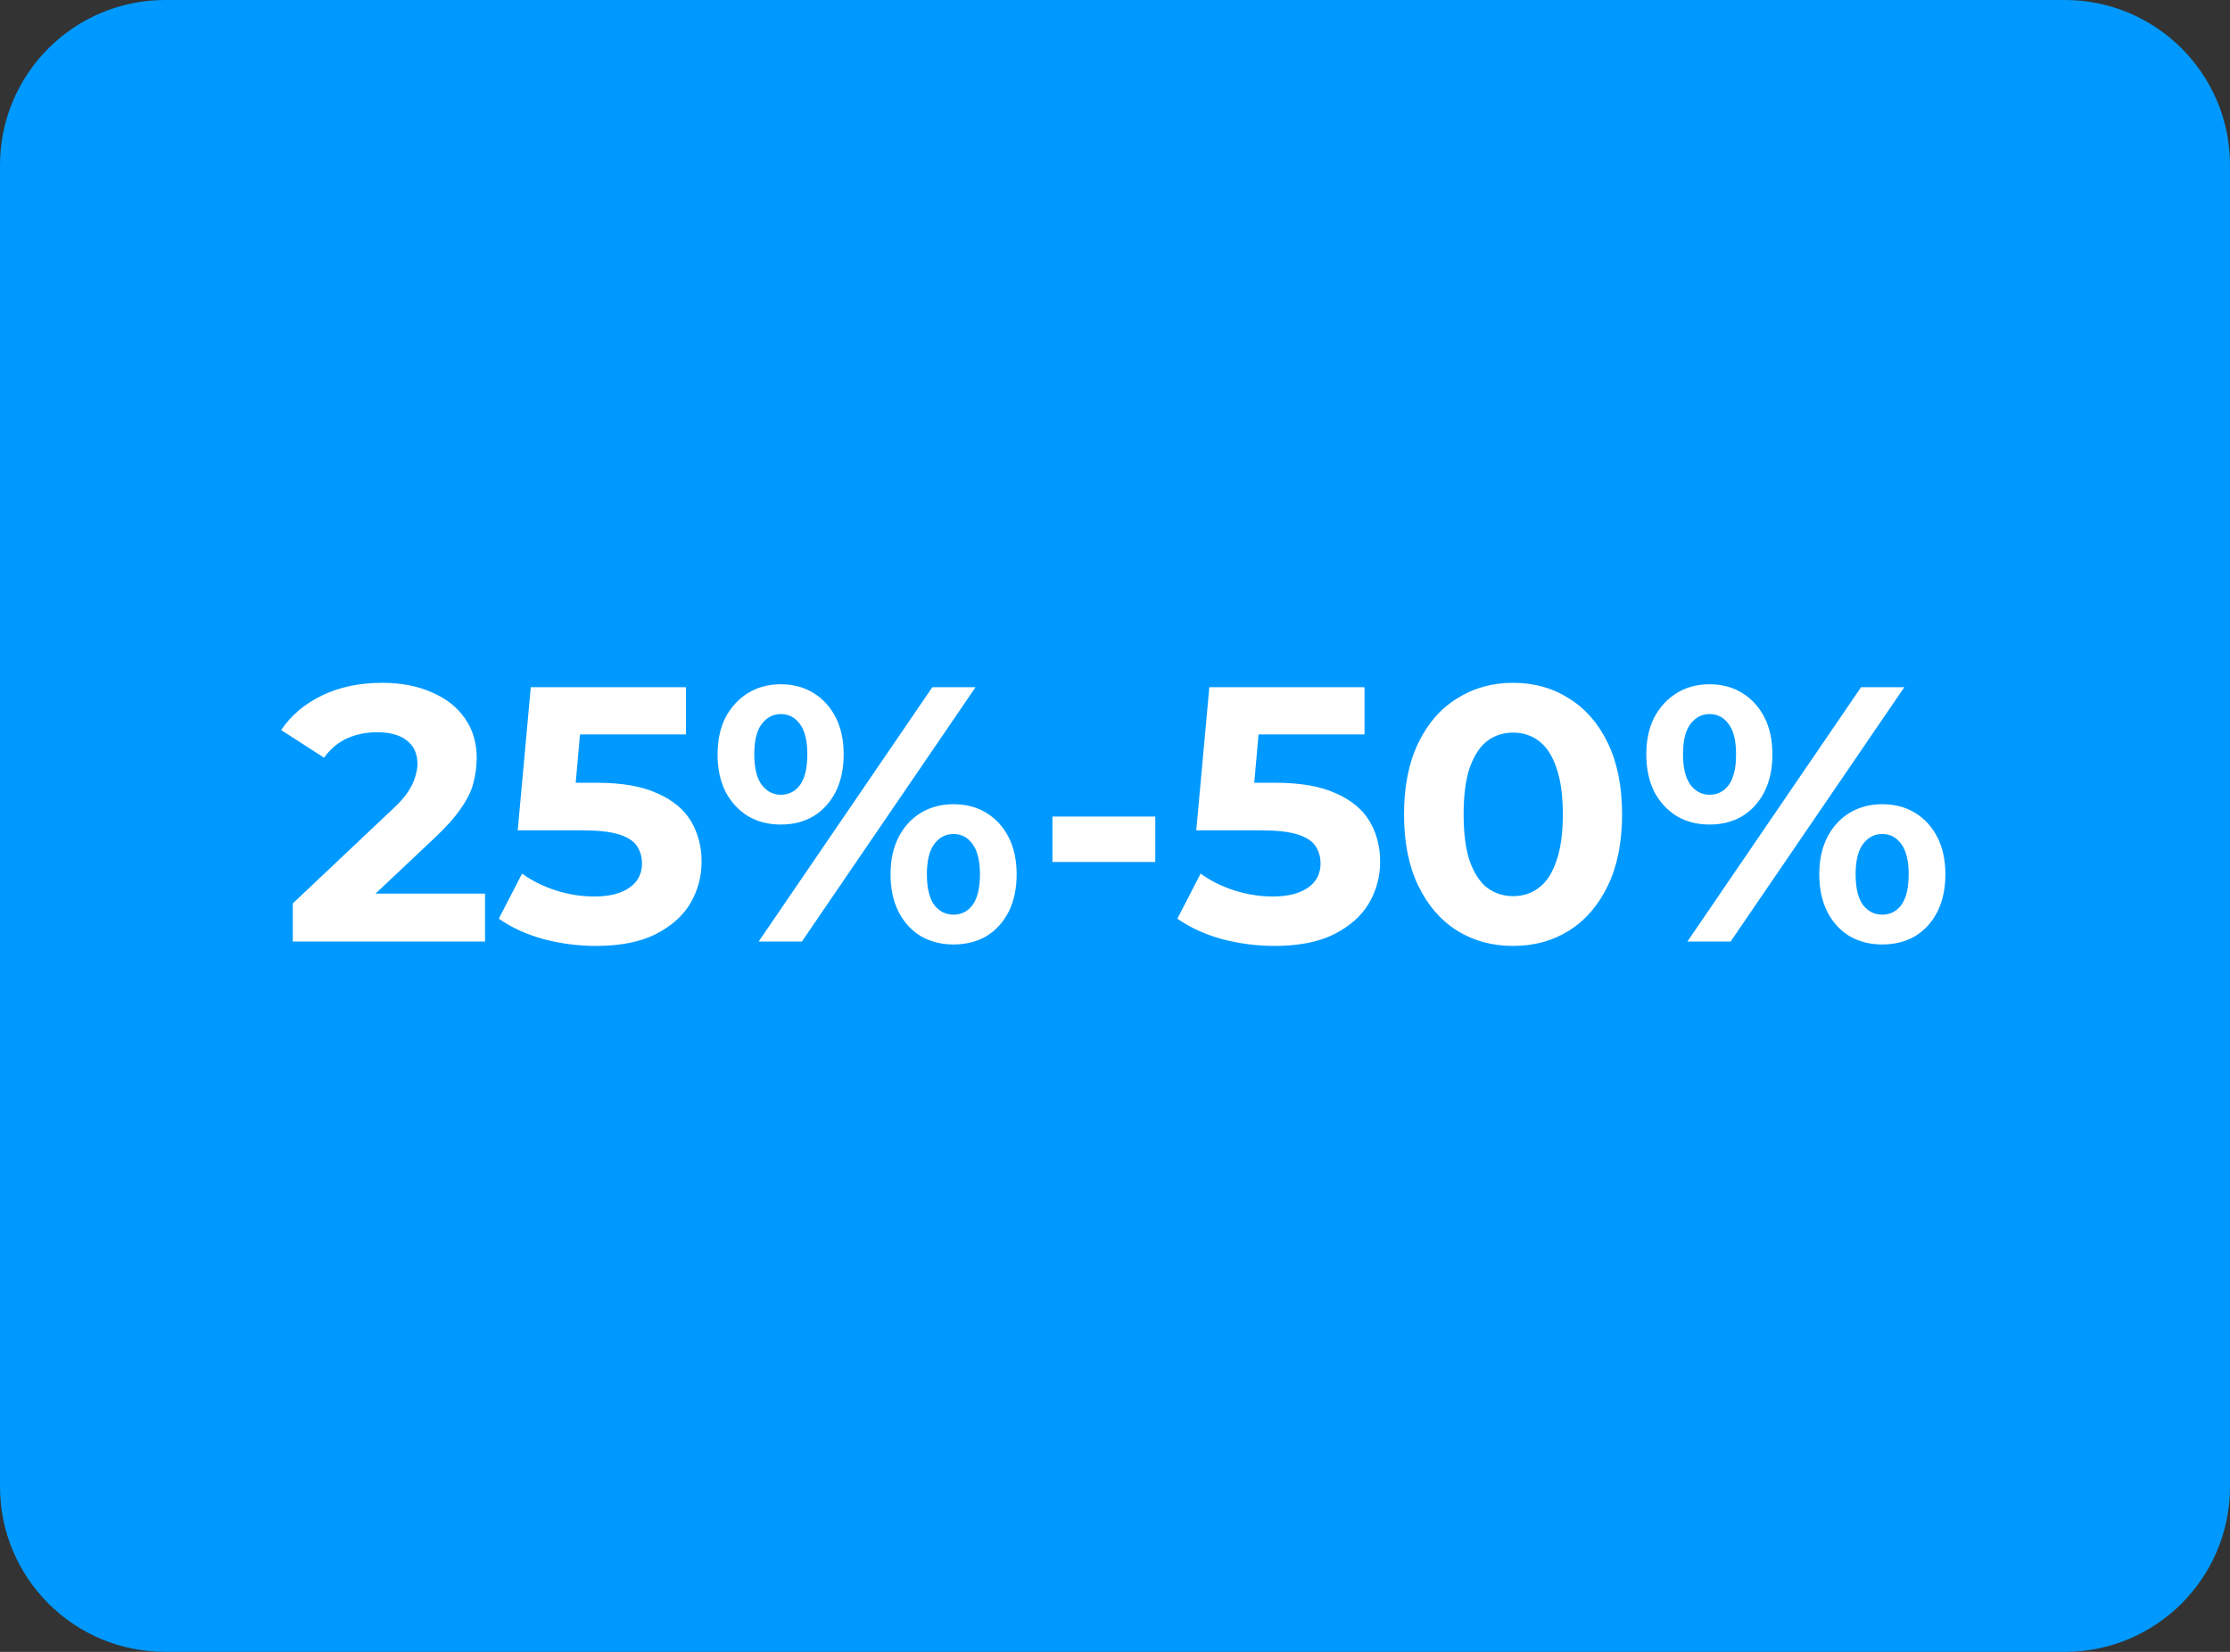 <svg xmlns="http://www.w3.org/2000/svg" width="135" height="100" viewBox="0 0 135 100" fill="none"><rect x="0" y="0" width="135" height="100" fill="#333333" stroke="none"/><path d="M0 10C0 4.477 4.477 0 10 0H125C130.523 0 135 4.477 135 10V90C135 95.523 130.523 100 125 100H10C4.477 100 0 95.523 0 90V10Z" fill="#0099FF"></path><path d="M17.726 57V54.69L23.666 49.08C24.135 48.655 24.48 48.273 24.7 47.936C24.92 47.599 25.067 47.291 25.14 47.012C25.228 46.733 25.272 46.477 25.272 46.242C25.272 45.626 25.059 45.157 24.634 44.834C24.223 44.497 23.615 44.328 22.808 44.328C22.163 44.328 21.561 44.453 21.004 44.702C20.461 44.951 19.999 45.34 19.618 45.868L17.022 44.196C17.609 43.316 18.43 42.619 19.486 42.106C20.542 41.593 21.759 41.336 23.138 41.336C24.282 41.336 25.279 41.527 26.13 41.908C26.995 42.275 27.663 42.795 28.132 43.47C28.616 44.145 28.858 44.951 28.858 45.89C28.858 46.389 28.792 46.887 28.66 47.386C28.543 47.87 28.293 48.383 27.912 48.926C27.545 49.469 27.003 50.077 26.284 50.752L21.356 55.394L20.674 54.096H29.364V57H17.726ZM36.071 57.264C35 57.264 33.937 57.125 32.881 56.846C31.839 56.553 30.945 56.142 30.197 55.614L31.605 52.886C32.191 53.311 32.866 53.649 33.629 53.898C34.406 54.147 35.191 54.272 35.983 54.272C36.877 54.272 37.581 54.096 38.095 53.744C38.608 53.392 38.865 52.901 38.865 52.27C38.865 51.874 38.762 51.522 38.557 51.214C38.351 50.906 37.985 50.671 37.457 50.51C36.943 50.349 36.217 50.268 35.279 50.268H31.341L32.133 41.6H41.527V44.46H33.409L35.257 42.832L34.707 49.014L32.859 47.386H36.115C37.64 47.386 38.865 47.599 39.789 48.024C40.727 48.435 41.409 48.999 41.835 49.718C42.26 50.437 42.473 51.251 42.473 52.16C42.473 53.069 42.245 53.913 41.791 54.69C41.336 55.453 40.632 56.076 39.679 56.56C38.74 57.029 37.537 57.264 36.071 57.264ZM45.926 57L56.442 41.6H59.06L48.544 57H45.926ZM47.268 49.916C46.52 49.916 45.86 49.747 45.288 49.41C44.716 49.058 44.261 48.567 43.924 47.936C43.601 47.291 43.44 46.535 43.44 45.67C43.44 44.805 43.601 44.057 43.924 43.426C44.261 42.795 44.716 42.304 45.288 41.952C45.86 41.6 46.52 41.424 47.268 41.424C48.016 41.424 48.676 41.6 49.248 41.952C49.82 42.304 50.267 42.795 50.59 43.426C50.912 44.057 51.074 44.805 51.074 45.67C51.074 46.535 50.912 47.291 50.59 47.936C50.267 48.567 49.82 49.058 49.248 49.41C48.676 49.747 48.016 49.916 47.268 49.916ZM47.268 48.112C47.752 48.112 48.14 47.914 48.434 47.518C48.727 47.107 48.874 46.491 48.874 45.67C48.874 44.849 48.727 44.24 48.434 43.844C48.14 43.433 47.752 43.228 47.268 43.228C46.798 43.228 46.41 43.433 46.102 43.844C45.808 44.24 45.662 44.849 45.662 45.67C45.662 46.477 45.808 47.085 46.102 47.496C46.41 47.907 46.798 48.112 47.268 48.112ZM57.718 57.176C56.984 57.176 56.324 57.007 55.738 56.67C55.166 56.318 54.718 55.827 54.396 55.196C54.073 54.551 53.912 53.795 53.912 52.93C53.912 52.065 54.073 51.317 54.396 50.686C54.718 50.055 55.166 49.564 55.738 49.212C56.324 48.86 56.984 48.684 57.718 48.684C58.48 48.684 59.148 48.86 59.72 49.212C60.292 49.564 60.739 50.055 61.062 50.686C61.384 51.317 61.546 52.065 61.546 52.93C61.546 53.795 61.384 54.551 61.062 55.196C60.739 55.827 60.292 56.318 59.72 56.67C59.148 57.007 58.48 57.176 57.718 57.176ZM57.718 55.372C58.202 55.372 58.59 55.174 58.884 54.778C59.177 54.367 59.324 53.751 59.324 52.93C59.324 52.123 59.177 51.515 58.884 51.104C58.59 50.693 58.202 50.488 57.718 50.488C57.248 50.488 56.86 50.693 56.552 51.104C56.258 51.5 56.112 52.109 56.112 52.93C56.112 53.751 56.258 54.367 56.552 54.778C56.86 55.174 57.248 55.372 57.718 55.372ZM63.712 52.182V49.432H69.938V52.182H63.712ZM77.149 57.264C76.078 57.264 75.015 57.125 73.959 56.846C72.917 56.553 72.023 56.142 71.275 55.614L72.683 52.886C73.269 53.311 73.944 53.649 74.707 53.898C75.484 54.147 76.269 54.272 77.061 54.272C77.955 54.272 78.659 54.096 79.173 53.744C79.686 53.392 79.943 52.901 79.943 52.27C79.943 51.874 79.84 51.522 79.635 51.214C79.429 50.906 79.063 50.671 78.535 50.51C78.021 50.349 77.295 50.268 76.357 50.268H72.419L73.211 41.6H82.605V44.46H74.487L76.335 42.832L75.785 49.014L73.937 47.386H77.193C78.718 47.386 79.943 47.599 80.867 48.024C81.805 48.435 82.487 48.999 82.913 49.718C83.338 50.437 83.551 51.251 83.551 52.16C83.551 53.069 83.323 53.913 82.869 54.69C82.414 55.453 81.71 56.076 80.757 56.56C79.818 57.029 78.615 57.264 77.149 57.264ZM91.597 57.264C90.335 57.264 89.206 56.956 88.209 56.34C87.211 55.709 86.427 54.8 85.855 53.612C85.283 52.424 84.997 50.987 84.997 49.3C84.997 47.613 85.283 46.176 85.855 44.988C86.427 43.8 87.211 42.898 88.209 42.282C89.206 41.651 90.335 41.336 91.597 41.336C92.873 41.336 94.002 41.651 94.985 42.282C95.982 42.898 96.767 43.8 97.339 44.988C97.911 46.176 98.197 47.613 98.197 49.3C98.197 50.987 97.911 52.424 97.339 53.612C96.767 54.8 95.982 55.709 94.985 56.34C94.002 56.956 92.873 57.264 91.597 57.264ZM91.597 54.25C92.198 54.25 92.719 54.081 93.159 53.744C93.613 53.407 93.965 52.871 94.215 52.138C94.479 51.405 94.611 50.459 94.611 49.3C94.611 48.141 94.479 47.195 94.215 46.462C93.965 45.729 93.613 45.193 93.159 44.856C92.719 44.519 92.198 44.35 91.597 44.35C91.01 44.35 90.489 44.519 90.035 44.856C89.595 45.193 89.243 45.729 88.979 46.462C88.729 47.195 88.605 48.141 88.605 49.3C88.605 50.459 88.729 51.405 88.979 52.138C89.243 52.871 89.595 53.407 90.035 53.744C90.489 54.081 91.01 54.25 91.597 54.25ZM102.15 57L112.666 41.6H115.284L104.768 57H102.15ZM103.492 49.916C102.744 49.916 102.084 49.747 101.512 49.41C100.94 49.058 100.486 48.567 100.148 47.936C99.826 47.291 99.664 46.535 99.664 45.67C99.664 44.805 99.826 44.057 100.148 43.426C100.486 42.795 100.94 42.304 101.512 41.952C102.084 41.6 102.744 41.424 103.492 41.424C104.24 41.424 104.9 41.6 105.472 41.952C106.044 42.304 106.492 42.795 106.814 43.426C107.137 44.057 107.298 44.805 107.298 45.67C107.298 46.535 107.137 47.291 106.814 47.936C106.492 48.567 106.044 49.058 105.472 49.41C104.9 49.747 104.24 49.916 103.492 49.916ZM103.492 48.112C103.976 48.112 104.365 47.914 104.658 47.518C104.952 47.107 105.098 46.491 105.098 45.67C105.098 44.849 104.952 44.24 104.658 43.844C104.365 43.433 103.976 43.228 103.492 43.228C103.023 43.228 102.634 43.433 102.326 43.844C102.033 44.24 101.886 44.849 101.886 45.67C101.886 46.477 102.033 47.085 102.326 47.496C102.634 47.907 103.023 48.112 103.492 48.112ZM113.942 57.176C113.209 57.176 112.549 57.007 111.962 56.67C111.39 56.318 110.943 55.827 110.62 55.196C110.298 54.551 110.136 53.795 110.136 52.93C110.136 52.065 110.298 51.317 110.62 50.686C110.943 50.055 111.39 49.564 111.962 49.212C112.549 48.86 113.209 48.684 113.942 48.684C114.705 48.684 115.372 48.86 115.944 49.212C116.516 49.564 116.964 50.055 117.286 50.686C117.609 51.317 117.77 52.065 117.77 52.93C117.77 53.795 117.609 54.551 117.286 55.196C116.964 55.827 116.516 56.318 115.944 56.67C115.372 57.007 114.705 57.176 113.942 57.176ZM113.942 55.372C114.426 55.372 114.815 55.174 115.108 54.778C115.402 54.367 115.548 53.751 115.548 52.93C115.548 52.123 115.402 51.515 115.108 51.104C114.815 50.693 114.426 50.488 113.942 50.488C113.473 50.488 113.084 50.693 112.776 51.104C112.483 51.5 112.336 52.109 112.336 52.93C112.336 53.751 112.483 54.367 112.776 54.778C113.084 55.174 113.473 55.372 113.942 55.372Z" fill="white"></path></svg>